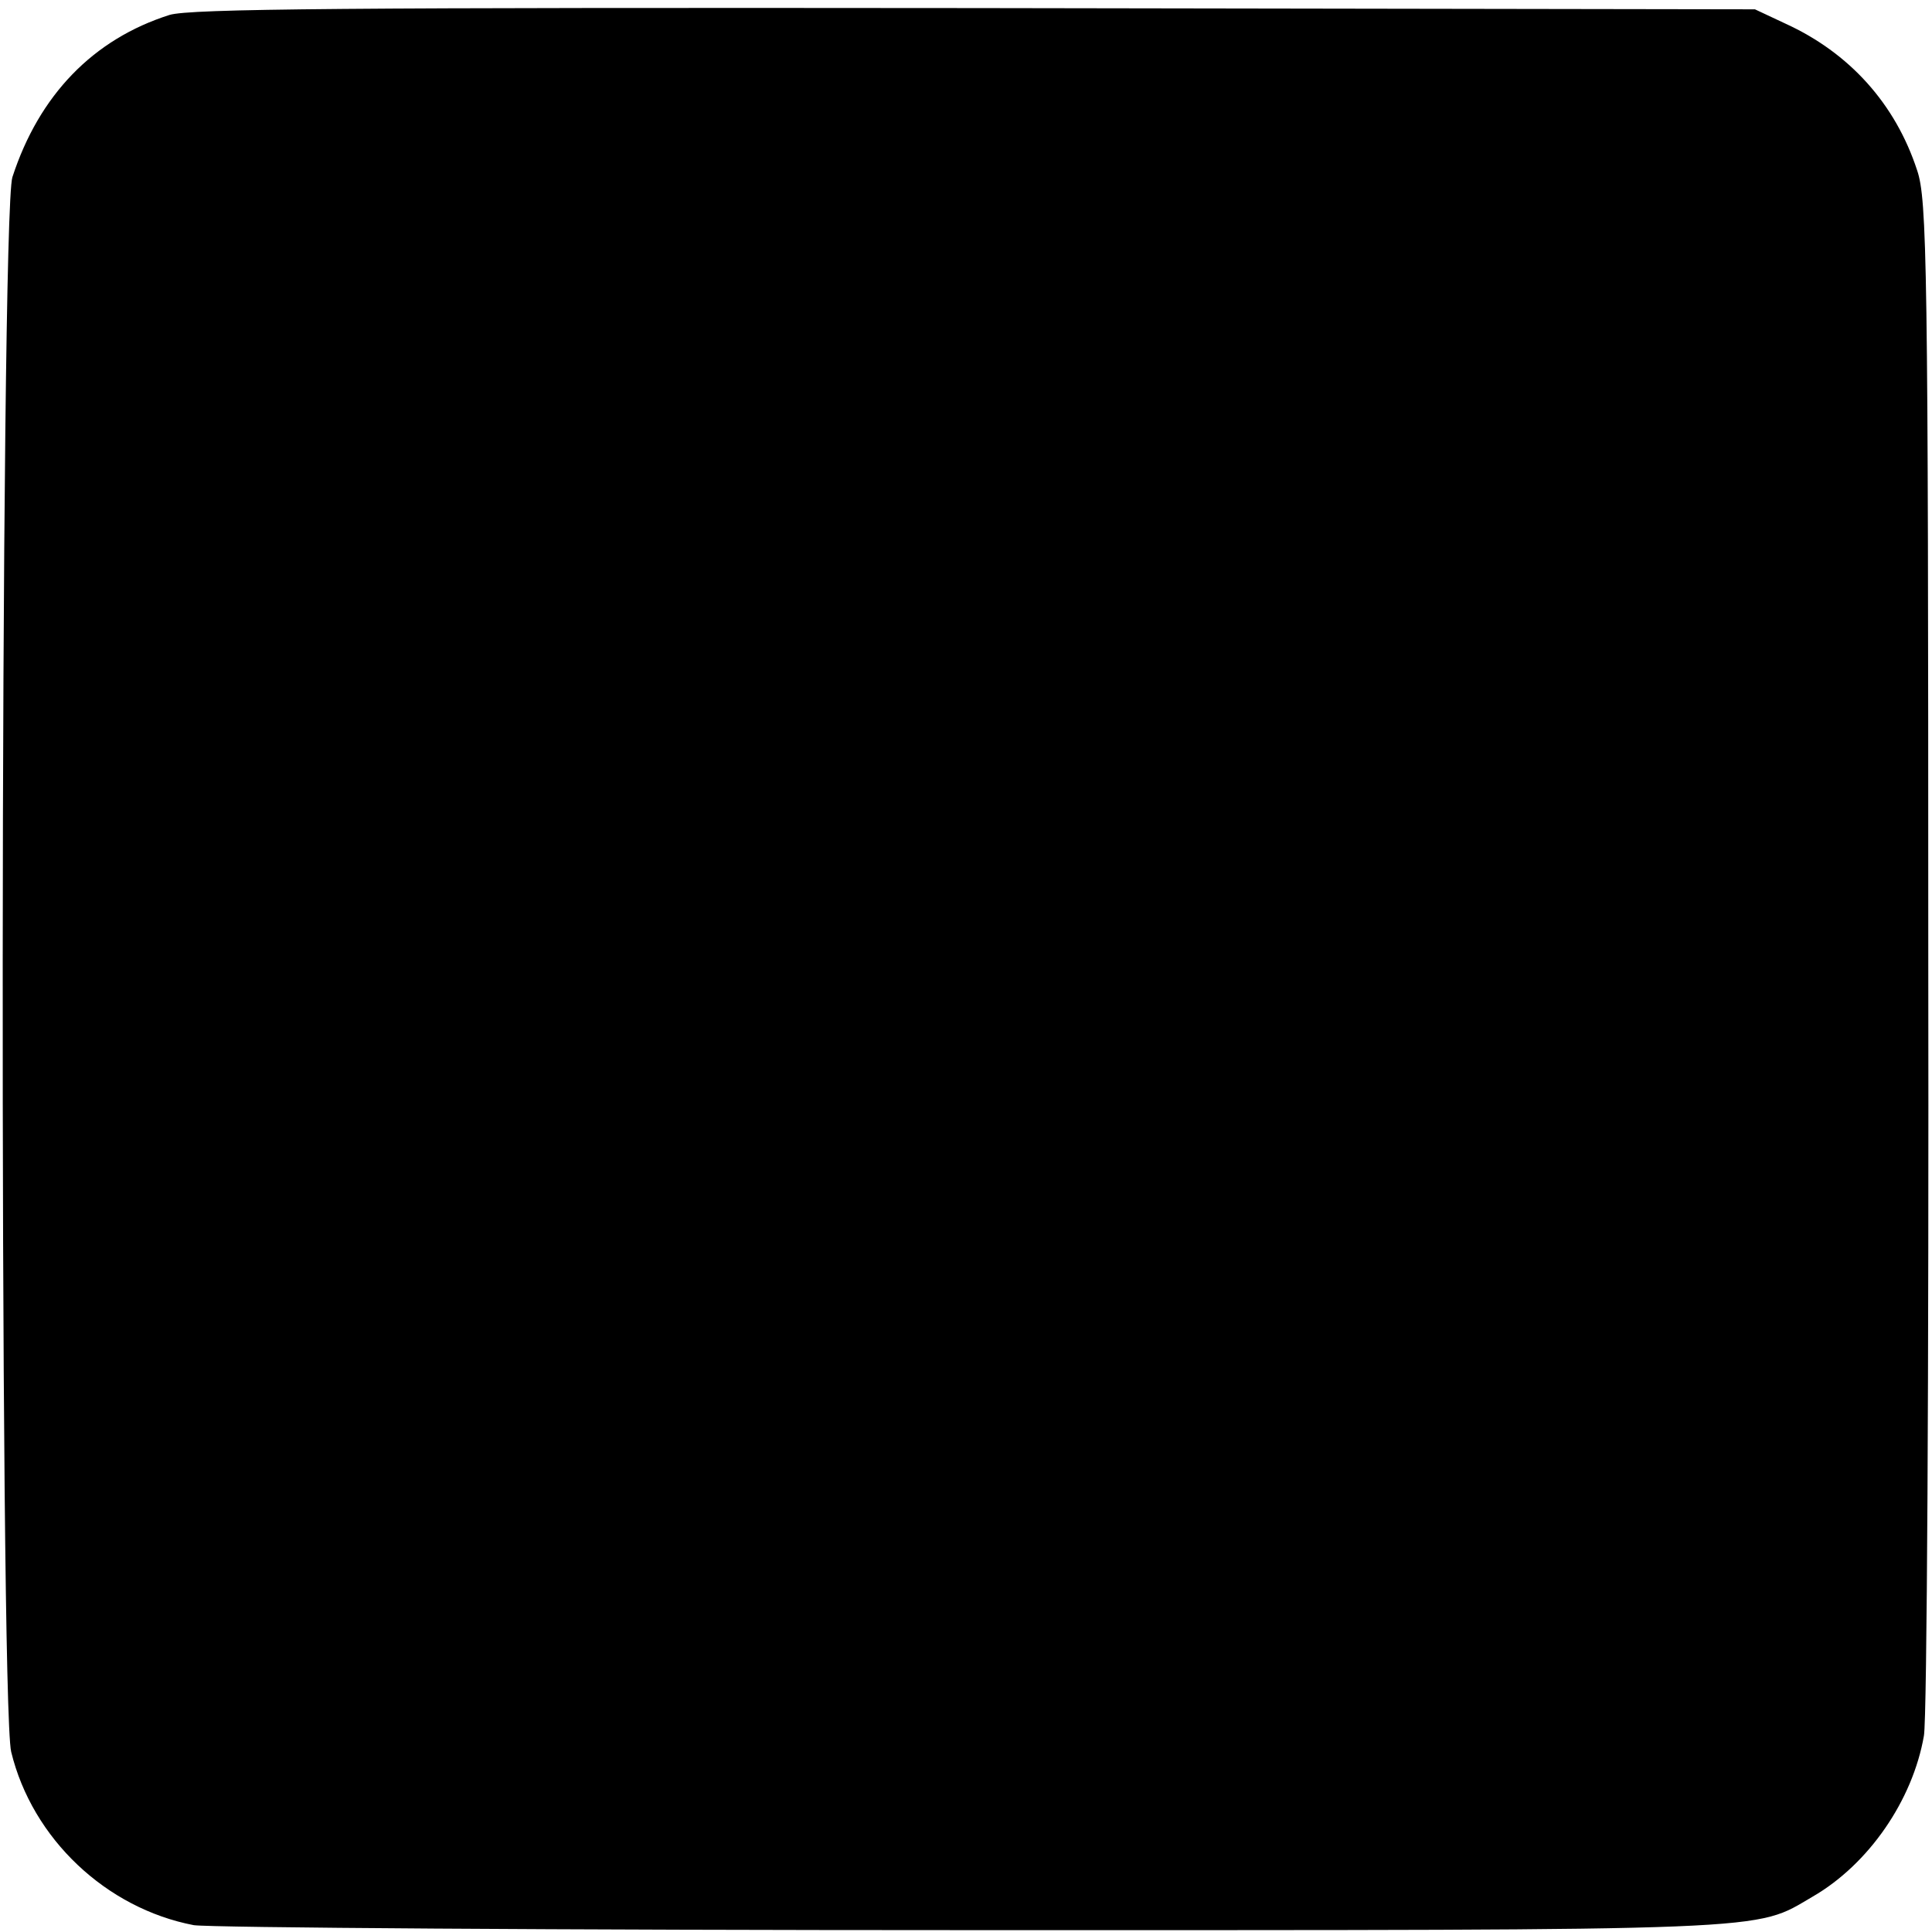 <?xml version="1.0" standalone="no"?>
<!DOCTYPE svg PUBLIC "-//W3C//DTD SVG 20010904//EN"
 "http://www.w3.org/TR/2001/REC-SVG-20010904/DTD/svg10.dtd">
<svg version="1.0" xmlns="http://www.w3.org/2000/svg"
 width="311pt" height="311pt" viewBox="0 0 311 311"
 preserveAspectRatio="xMidYMid meet">
<g transform="translate(0,311) scale(0.1,-0.1)"
fill="#000000" stroke="none">
<path d="M273 3086 c-123 -39 -210 -129 -253 -261 -20 -60 -21 -2455 -2 -2535
34 -140 153 -252 294 -279 26 -4 591 -8 1255 -8 1308 0 1255 -2 1351 54 90 52
161 155 179 259 5 27 8 593 7 1259 0 1114 -2 1214 -18 1261 -35 107 -109 189
-212 236 l-49 23 -1255 2 c-1018 1 -1263 -1 -1297 -11z"/>
</g>
</svg>
